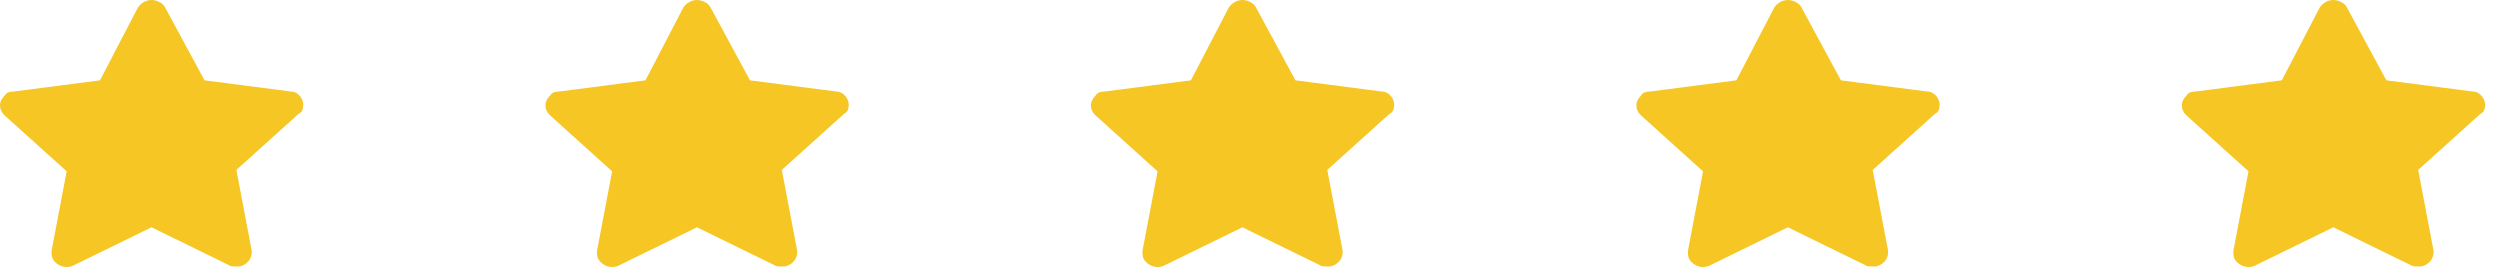 <svg width="165" height="18" viewBox="0 0 165 18" fill="none" xmlns="http://www.w3.org/2000/svg">
<path d="M92 7.057C92.1 6.595 91.7 6.041 91.2 6.041L85.5 5.302L82.9 0.5C82.8 0.315 82.7 0.223 82.5 0.13C82 -0.147 81.4 0.038 81.1 0.5L78.6 5.302L72.9 6.041C72.6 6.041 72.4 6.134 72.3 6.318C71.9 6.688 71.9 7.242 72.3 7.611L76.4 11.306L75.4 16.57C75.4 16.755 75.4 16.939 75.5 17.124C75.8 17.586 76.4 17.771 76.9 17.494L82 15L87.1 17.494C87.2 17.586 87.4 17.586 87.6 17.586H87.8C88.3 17.494 88.7 17.032 88.6 16.478L87.6 11.213L91.7 7.519C91.9 7.427 92 7.242 92 7.057Z" fill="#F6C624"/>
<path d="M128 7.057C128.1 6.595 127.7 6.041 127.2 6.041L121.5 5.302L118.9 0.5C118.8 0.315 118.7 0.223 118.5 0.13C118 -0.147 117.4 0.038 117.1 0.5L114.6 5.302L108.9 6.041C108.6 6.041 108.4 6.134 108.3 6.318C107.9 6.688 107.9 7.242 108.3 7.611L112.4 11.306L111.4 16.57C111.4 16.755 111.4 16.939 111.5 17.124C111.8 17.586 112.4 17.771 112.9 17.494L118 15L123.1 17.494C123.2 17.586 123.4 17.586 123.6 17.586H123.8C124.3 17.494 124.7 17.032 124.6 16.478L123.6 11.213L127.7 7.519C127.9 7.427 128 7.242 128 7.057Z" fill="#F6C624"/>
<path d="M56 7.057C56.1 6.595 55.7 6.041 55.2 6.041L49.5 5.302L46.9 0.5C46.8 0.315 46.7 0.223 46.5 0.13C46 -0.147 45.4 0.038 45.1 0.5L42.6 5.302L36.9 6.041C36.6 6.041 36.4 6.134 36.3 6.318C35.9 6.688 35.9 7.242 36.3 7.611L40.4 11.306L39.4 16.57C39.4 16.755 39.4 16.939 39.5 17.124C39.8 17.586 40.4 17.771 40.9 17.494L46 15L51.1 17.494C51.2 17.586 51.4 17.586 51.6 17.586H51.8C52.3 17.494 52.7 17.032 52.6 16.478L51.6 11.213L55.7 7.519C55.9 7.427 56 7.242 56 7.057Z" fill="#F6C624"/>
<path d="M20 7.057C20.1 6.595 19.7 6.041 19.2 6.041L13.5 5.302L10.9 0.5C10.8 0.315 10.7 0.223 10.5 0.13C10 -0.147 9.4 0.038 9.1 0.5L6.6 5.302L0.9 6.041C0.6 6.041 0.4 6.134 0.3 6.318C-0.1 6.688 -0.1 7.242 0.3 7.611L4.4 11.306L3.4 16.57C3.4 16.755 3.4 16.939 3.5 17.124C3.8 17.586 4.4 17.771 4.9 17.494L10 15L15.1 17.494C15.2 17.586 15.4 17.586 15.6 17.586H15.8C16.3 17.494 16.7 17.032 16.6 16.478L15.6 11.213L19.7 7.519C19.9 7.427 20 7.242 20 7.057Z" fill="#F6C624"/>
<path d="M164 7.057C164.1 6.595 163.7 6.041 163.2 6.041L157.5 5.302L154.9 0.5C154.8 0.315 154.7 0.223 154.5 0.13C154 -0.147 153.4 0.038 153.1 0.5L150.6 5.302L144.9 6.041C144.6 6.041 144.4 6.134 144.3 6.318C143.9 6.688 143.9 7.242 144.3 7.611L148.4 11.306L147.4 16.57C147.4 16.755 147.4 16.939 147.5 17.124C147.8 17.586 148.4 17.771 148.9 17.494L154 15L159.1 17.494C159.2 17.586 159.4 17.586 159.6 17.586H159.8C160.3 17.494 160.7 17.032 160.6 16.478L159.6 11.213L163.7 7.519C163.9 7.427 164 7.242 164 7.057Z" fill="#F6C624"/>
</svg>
